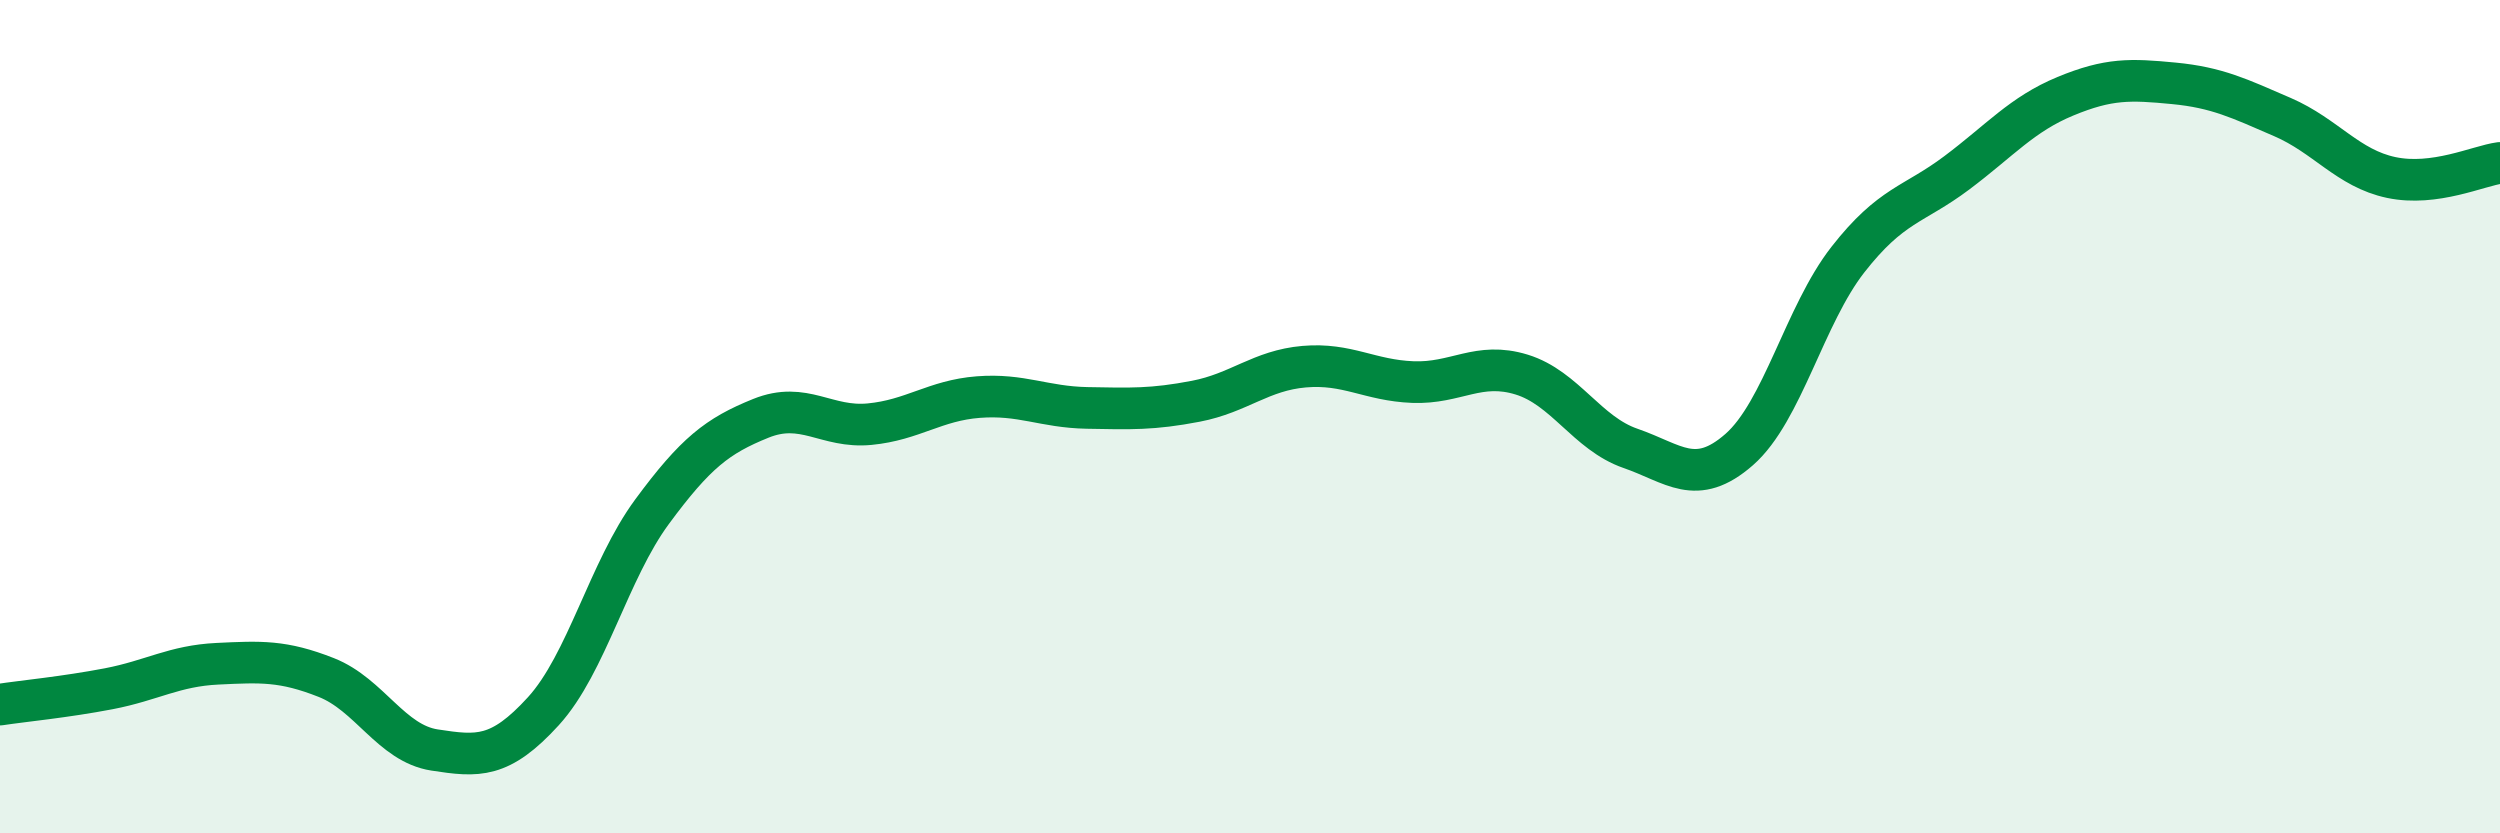 
    <svg width="60" height="20" viewBox="0 0 60 20" xmlns="http://www.w3.org/2000/svg">
      <path
        d="M 0,16.91 C 0.52,16.83 1.57,16.73 2.61,16.53 C 3.65,16.33 4.18,15.98 5.22,15.93 C 6.26,15.88 6.79,15.85 7.83,16.26 C 8.87,16.67 9.39,17.84 10.43,18 C 11.47,18.16 12,18.21 13.04,17.07 C 14.08,15.93 14.61,13.69 15.65,12.28 C 16.69,10.87 17.22,10.46 18.26,10.04 C 19.3,9.62 19.83,10.28 20.87,10.18 C 21.91,10.08 22.44,9.61 23.48,9.53 C 24.52,9.45 25.05,9.77 26.09,9.79 C 27.13,9.81 27.66,9.83 28.7,9.63 C 29.74,9.43 30.26,8.89 31.3,8.8 C 32.34,8.71 32.87,9.13 33.91,9.17 C 34.95,9.21 35.48,8.67 36.52,8.99 C 37.56,9.31 38.09,10.4 39.13,10.76 C 40.17,11.12 40.7,11.7 41.74,10.79 C 42.78,9.88 43.31,7.56 44.35,6.23 C 45.39,4.9 45.92,4.93 46.96,4.15 C 48,3.37 48.53,2.74 49.57,2.31 C 50.61,1.88 51.13,1.9 52.17,2 C 53.21,2.1 53.74,2.36 54.78,2.81 C 55.82,3.26 56.35,4.04 57.39,4.26 C 58.43,4.48 59.48,3.98 60,3.91L60 20L0 20Z"
        fill="#008740"
        opacity="0.1"
        stroke-linecap="round"
        stroke-linejoin="round"
      />
      <path
        d="M 0,16.91 C 0.52,16.83 1.57,16.73 2.61,16.53 C 3.65,16.33 4.18,15.98 5.22,15.93 C 6.26,15.88 6.79,15.85 7.83,16.26 C 8.87,16.67 9.39,17.84 10.43,18 C 11.47,18.16 12,18.21 13.04,17.07 C 14.08,15.93 14.61,13.69 15.65,12.28 C 16.69,10.87 17.22,10.46 18.26,10.04 C 19.3,9.62 19.83,10.28 20.87,10.18 C 21.91,10.08 22.44,9.61 23.48,9.53 C 24.52,9.45 25.05,9.77 26.09,9.79 C 27.13,9.81 27.66,9.83 28.7,9.63 C 29.74,9.43 30.26,8.89 31.3,8.8 C 32.34,8.71 32.87,9.13 33.91,9.17 C 34.95,9.21 35.48,8.67 36.52,8.99 C 37.56,9.31 38.09,10.4 39.13,10.76 C 40.17,11.12 40.7,11.7 41.74,10.79 C 42.78,9.88 43.31,7.56 44.35,6.23 C 45.39,4.9 45.92,4.93 46.96,4.15 C 48,3.37 48.53,2.74 49.57,2.31 C 50.61,1.88 51.13,1.9 52.17,2 C 53.21,2.1 53.74,2.36 54.78,2.81 C 55.82,3.26 56.35,4.04 57.39,4.26 C 58.43,4.48 59.48,3.98 60,3.91"
        stroke="#008740"
        stroke-width="1"
        fill="none"
        stroke-linecap="round"
        stroke-linejoin="round"
      />
    </svg>
  